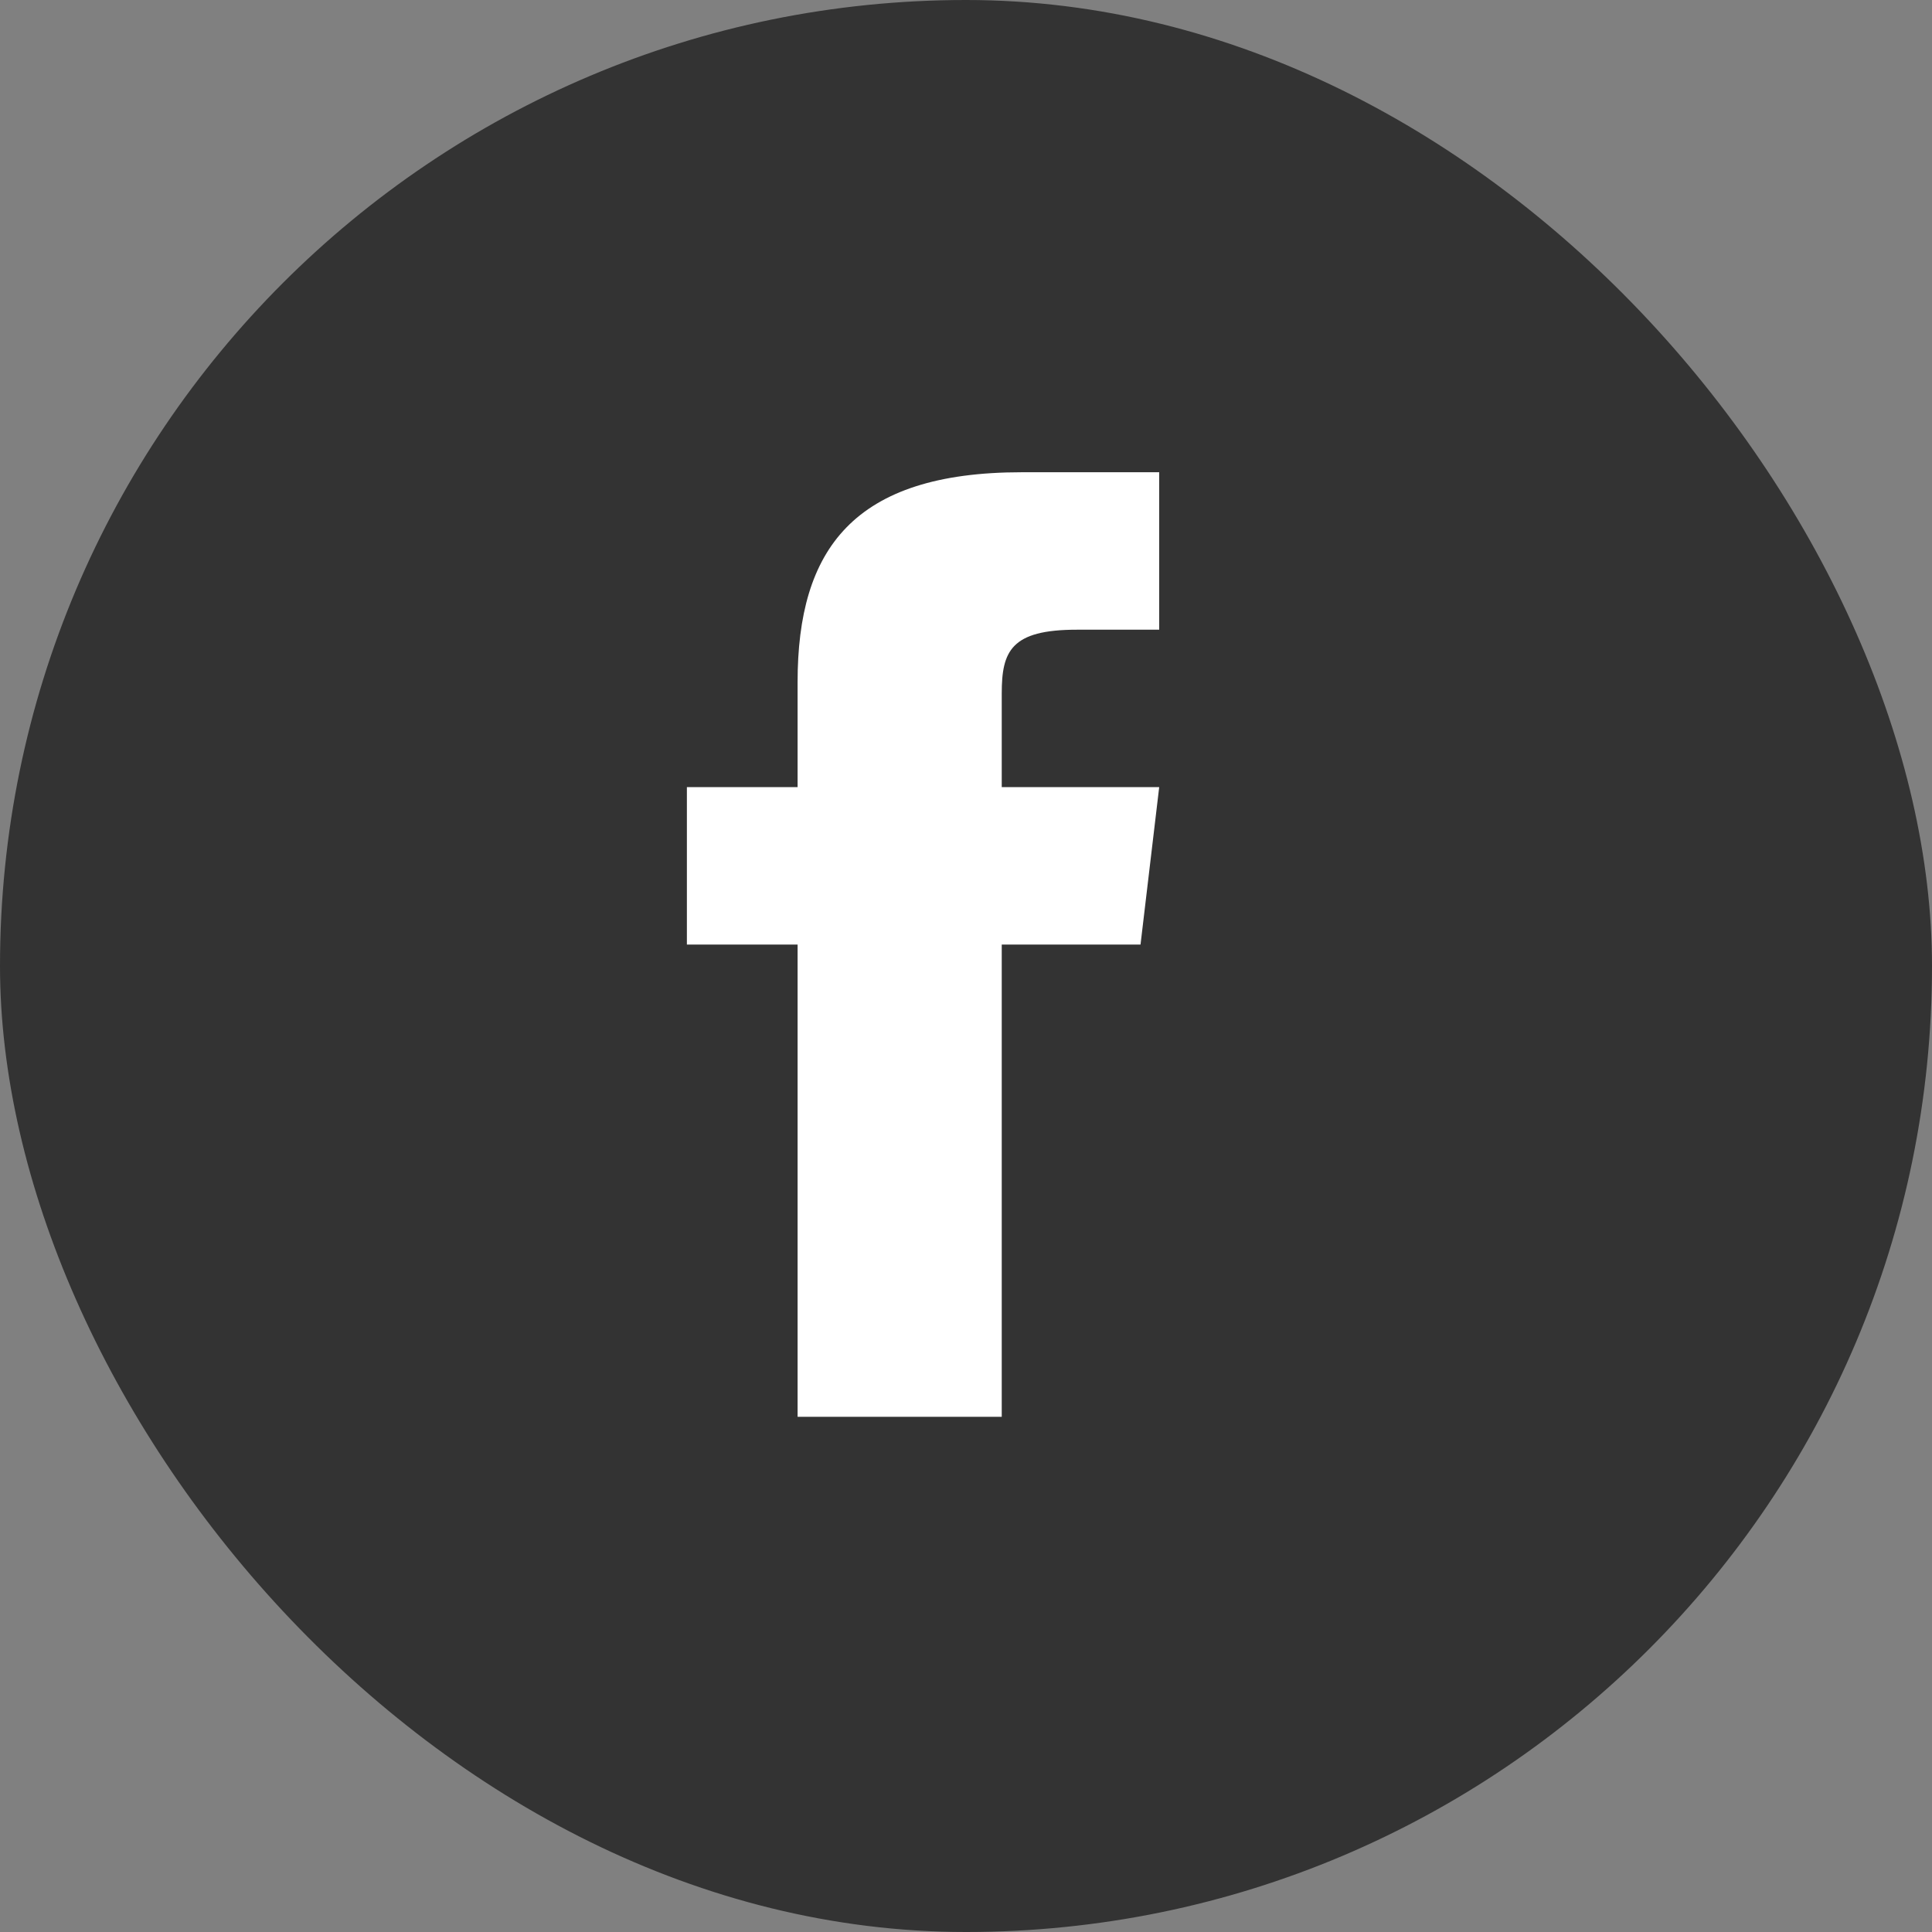 <svg width="30" height="30" viewBox="0 0 30 30" fill="none" xmlns="http://www.w3.org/2000/svg">
<rect x="0" y="0" width="30" height="30" fill="#808080" stroke="none"/>
<rect width="30" height="30" rx="15" fill="#333333"/>
<path d="M15.555 12.222V10.767C15.555 10.11 15.7 9.778 16.72 9.778H18V7.333H15.865C13.248 7.333 12.385 8.533 12.385 10.591V12.222H10.666V14.667H12.385V22H15.555V14.667H17.71L18 12.222H15.555Z" fill="white"/>
</svg>

